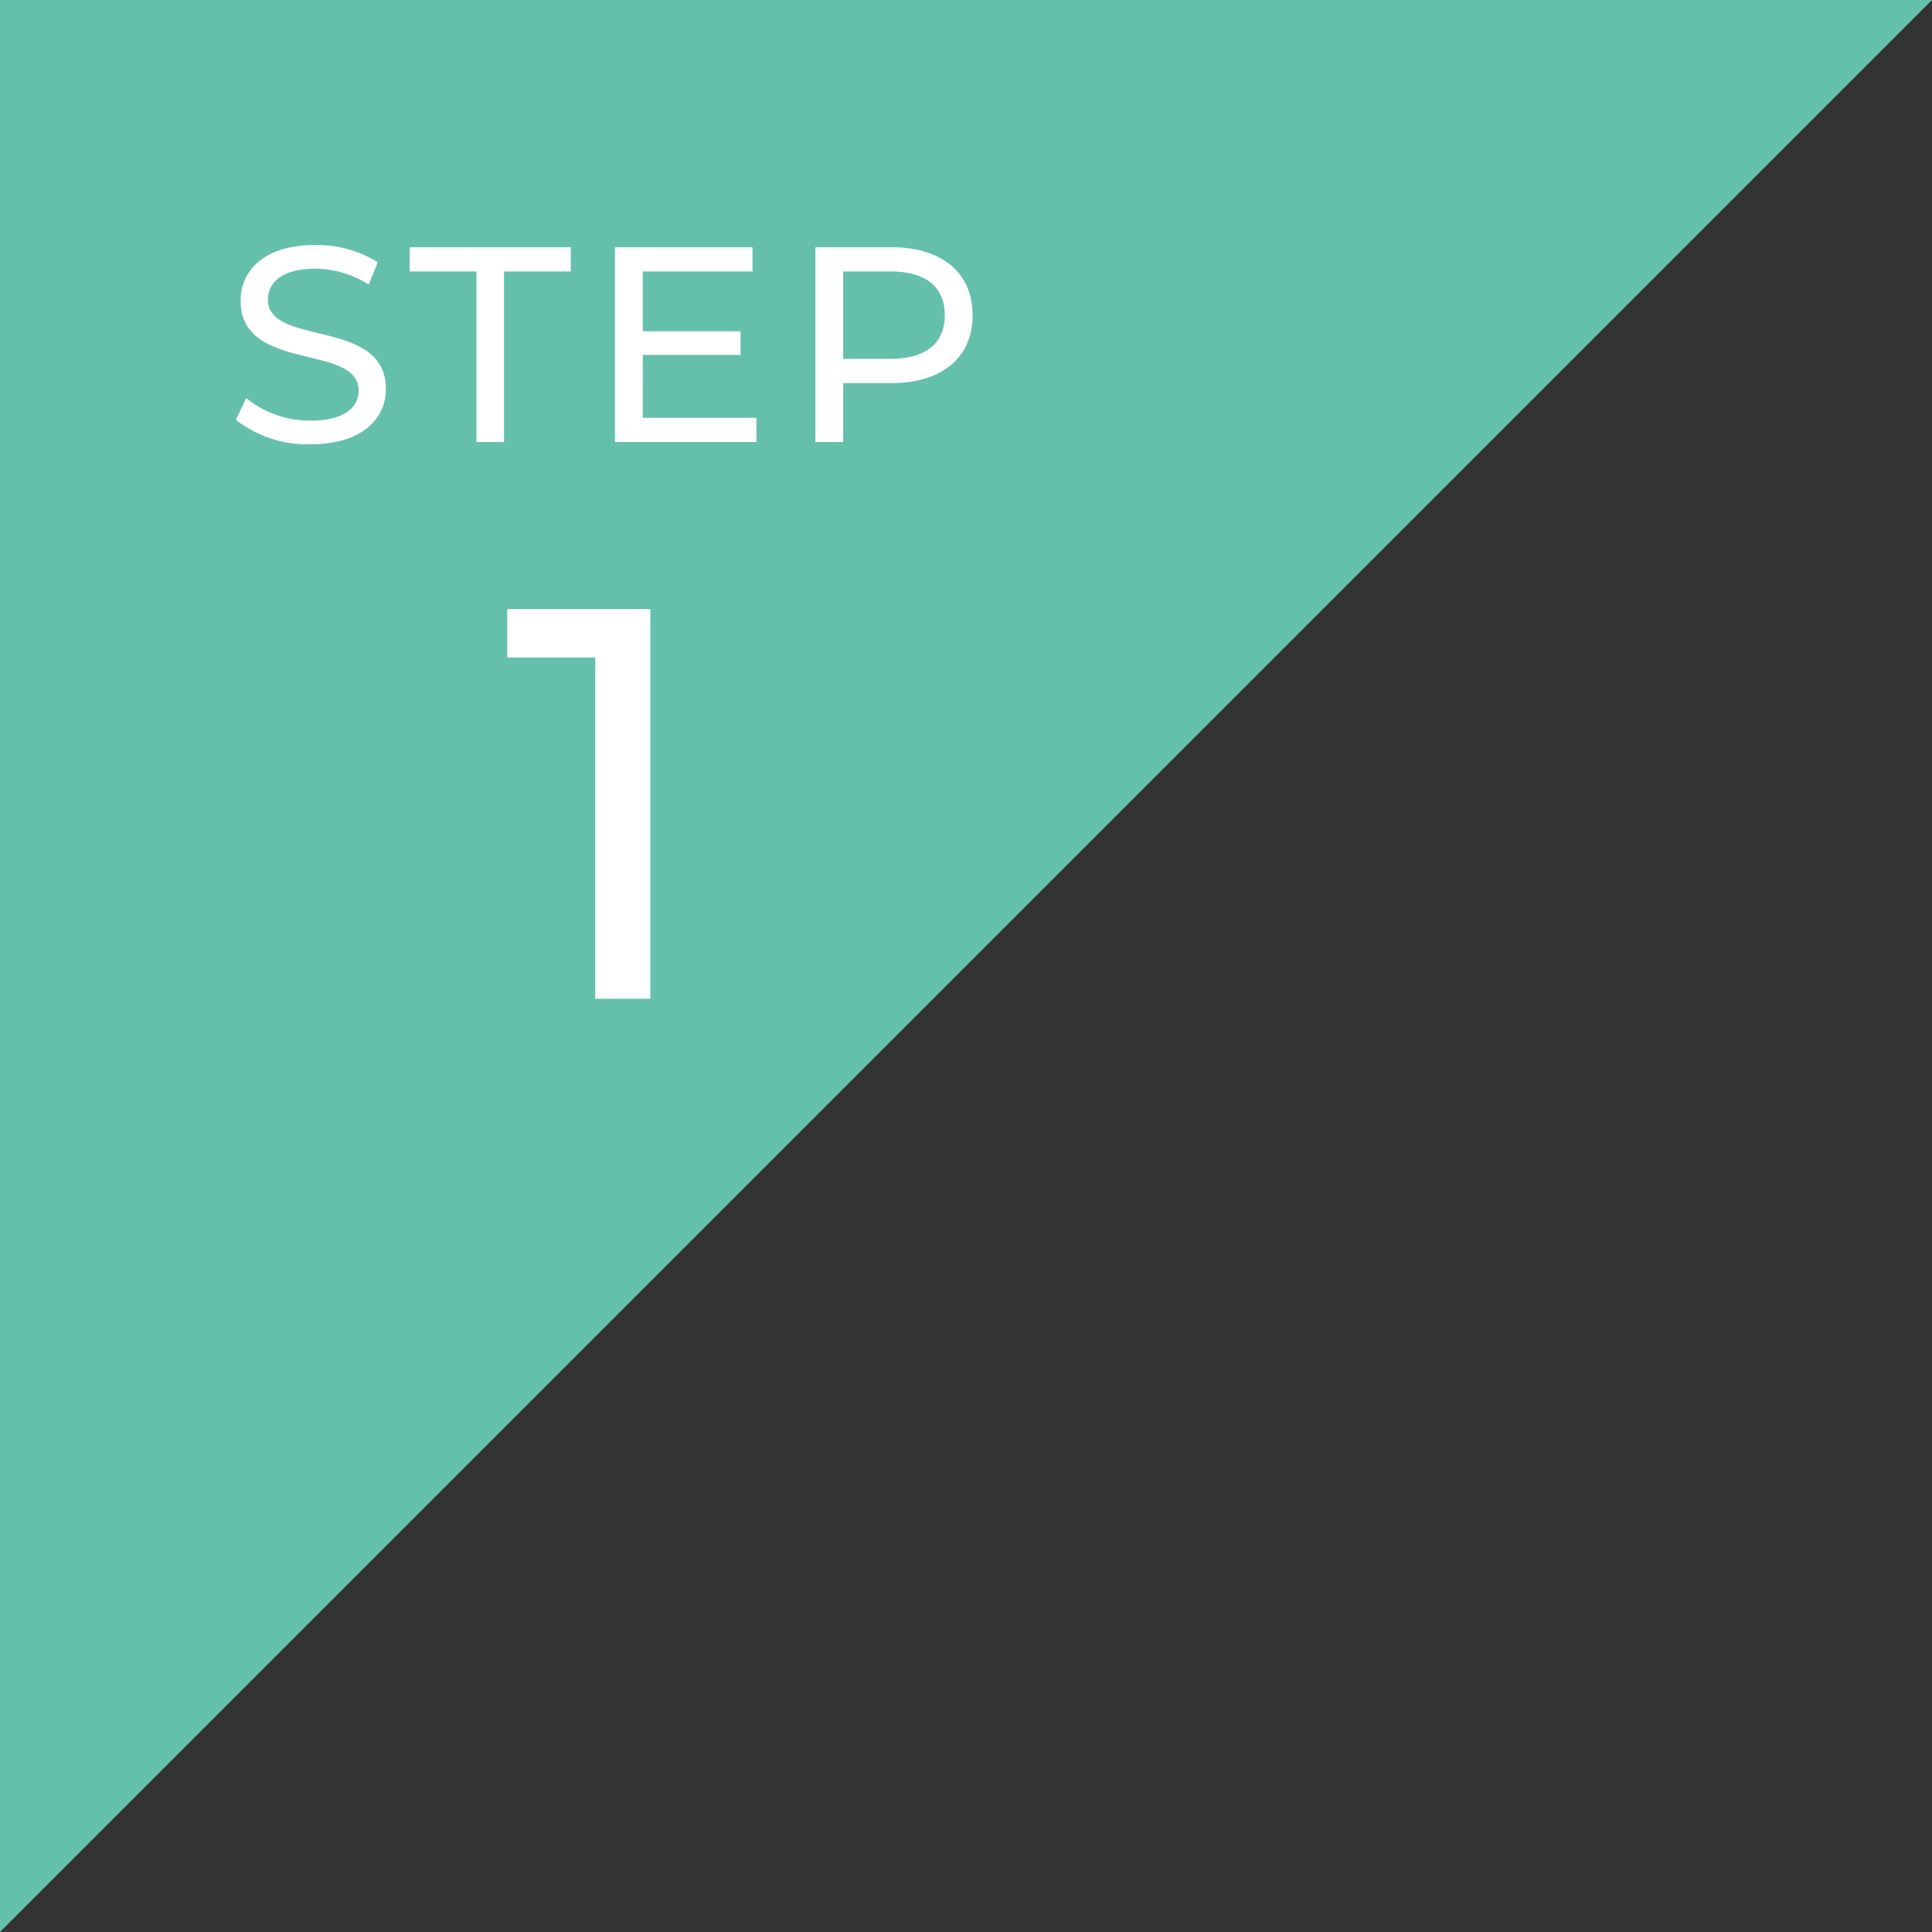 <?xml version="1.0" encoding="UTF-8"?><svg id="b" xmlns="http://www.w3.org/2000/svg" width="118" height="118" viewBox="0 0 118 118"><rect x="0" y="0" width="118" height="118" fill="#333333" stroke="none"/><g id="c"><g id="d"><path id="e" d="m0,118V0h118L0,118Z" style="fill:#64C0AB; stroke-width:0px;"/><path id="f" d="m18.963,27.136c3.145,0,4.607-1.564,4.607-3.383,0-4.369-7.208-2.55-7.208-5.457,0-1.037.867-1.887,2.89-1.887,1.158.009,2.289.345,3.264.969l.561-1.36c-1.147-.713-2.475-1.079-3.825-1.054-3.128,0-4.556,1.564-4.556,3.4,0,4.42,7.208,2.584,7.208,5.491,0,1.037-.884,1.836-2.941,1.836-1.43.013-2.819-.474-3.927-1.377l-.629,1.326c1.298,1.015,2.909,1.544,4.556,1.496Zm10.137-.136h1.683v-10.421h4.08v-1.479h-9.843v1.479h4.08v10.421Zm10.161-1.479v-3.842h5.967v-1.445h-5.967v-3.655h6.7v-1.479h-8.4v11.9h8.639v-1.479h-6.939Zm15.181-10.421h-4.642v11.9h1.7v-3.6h2.941c3.094,0,4.964-1.564,4.964-4.148,0-2.584-1.869-4.152-4.963-4.152Zm-.051,6.817h-2.891v-5.338h2.89c2.176,0,3.315.969,3.315,2.669s-1.138,2.669-3.314,2.669Zm-23.409,15.283v2.958h5.372v20.842h3.366v-23.8h-8.738Z" style="fill:#fff; stroke-width:0px;"/></g></g></svg>